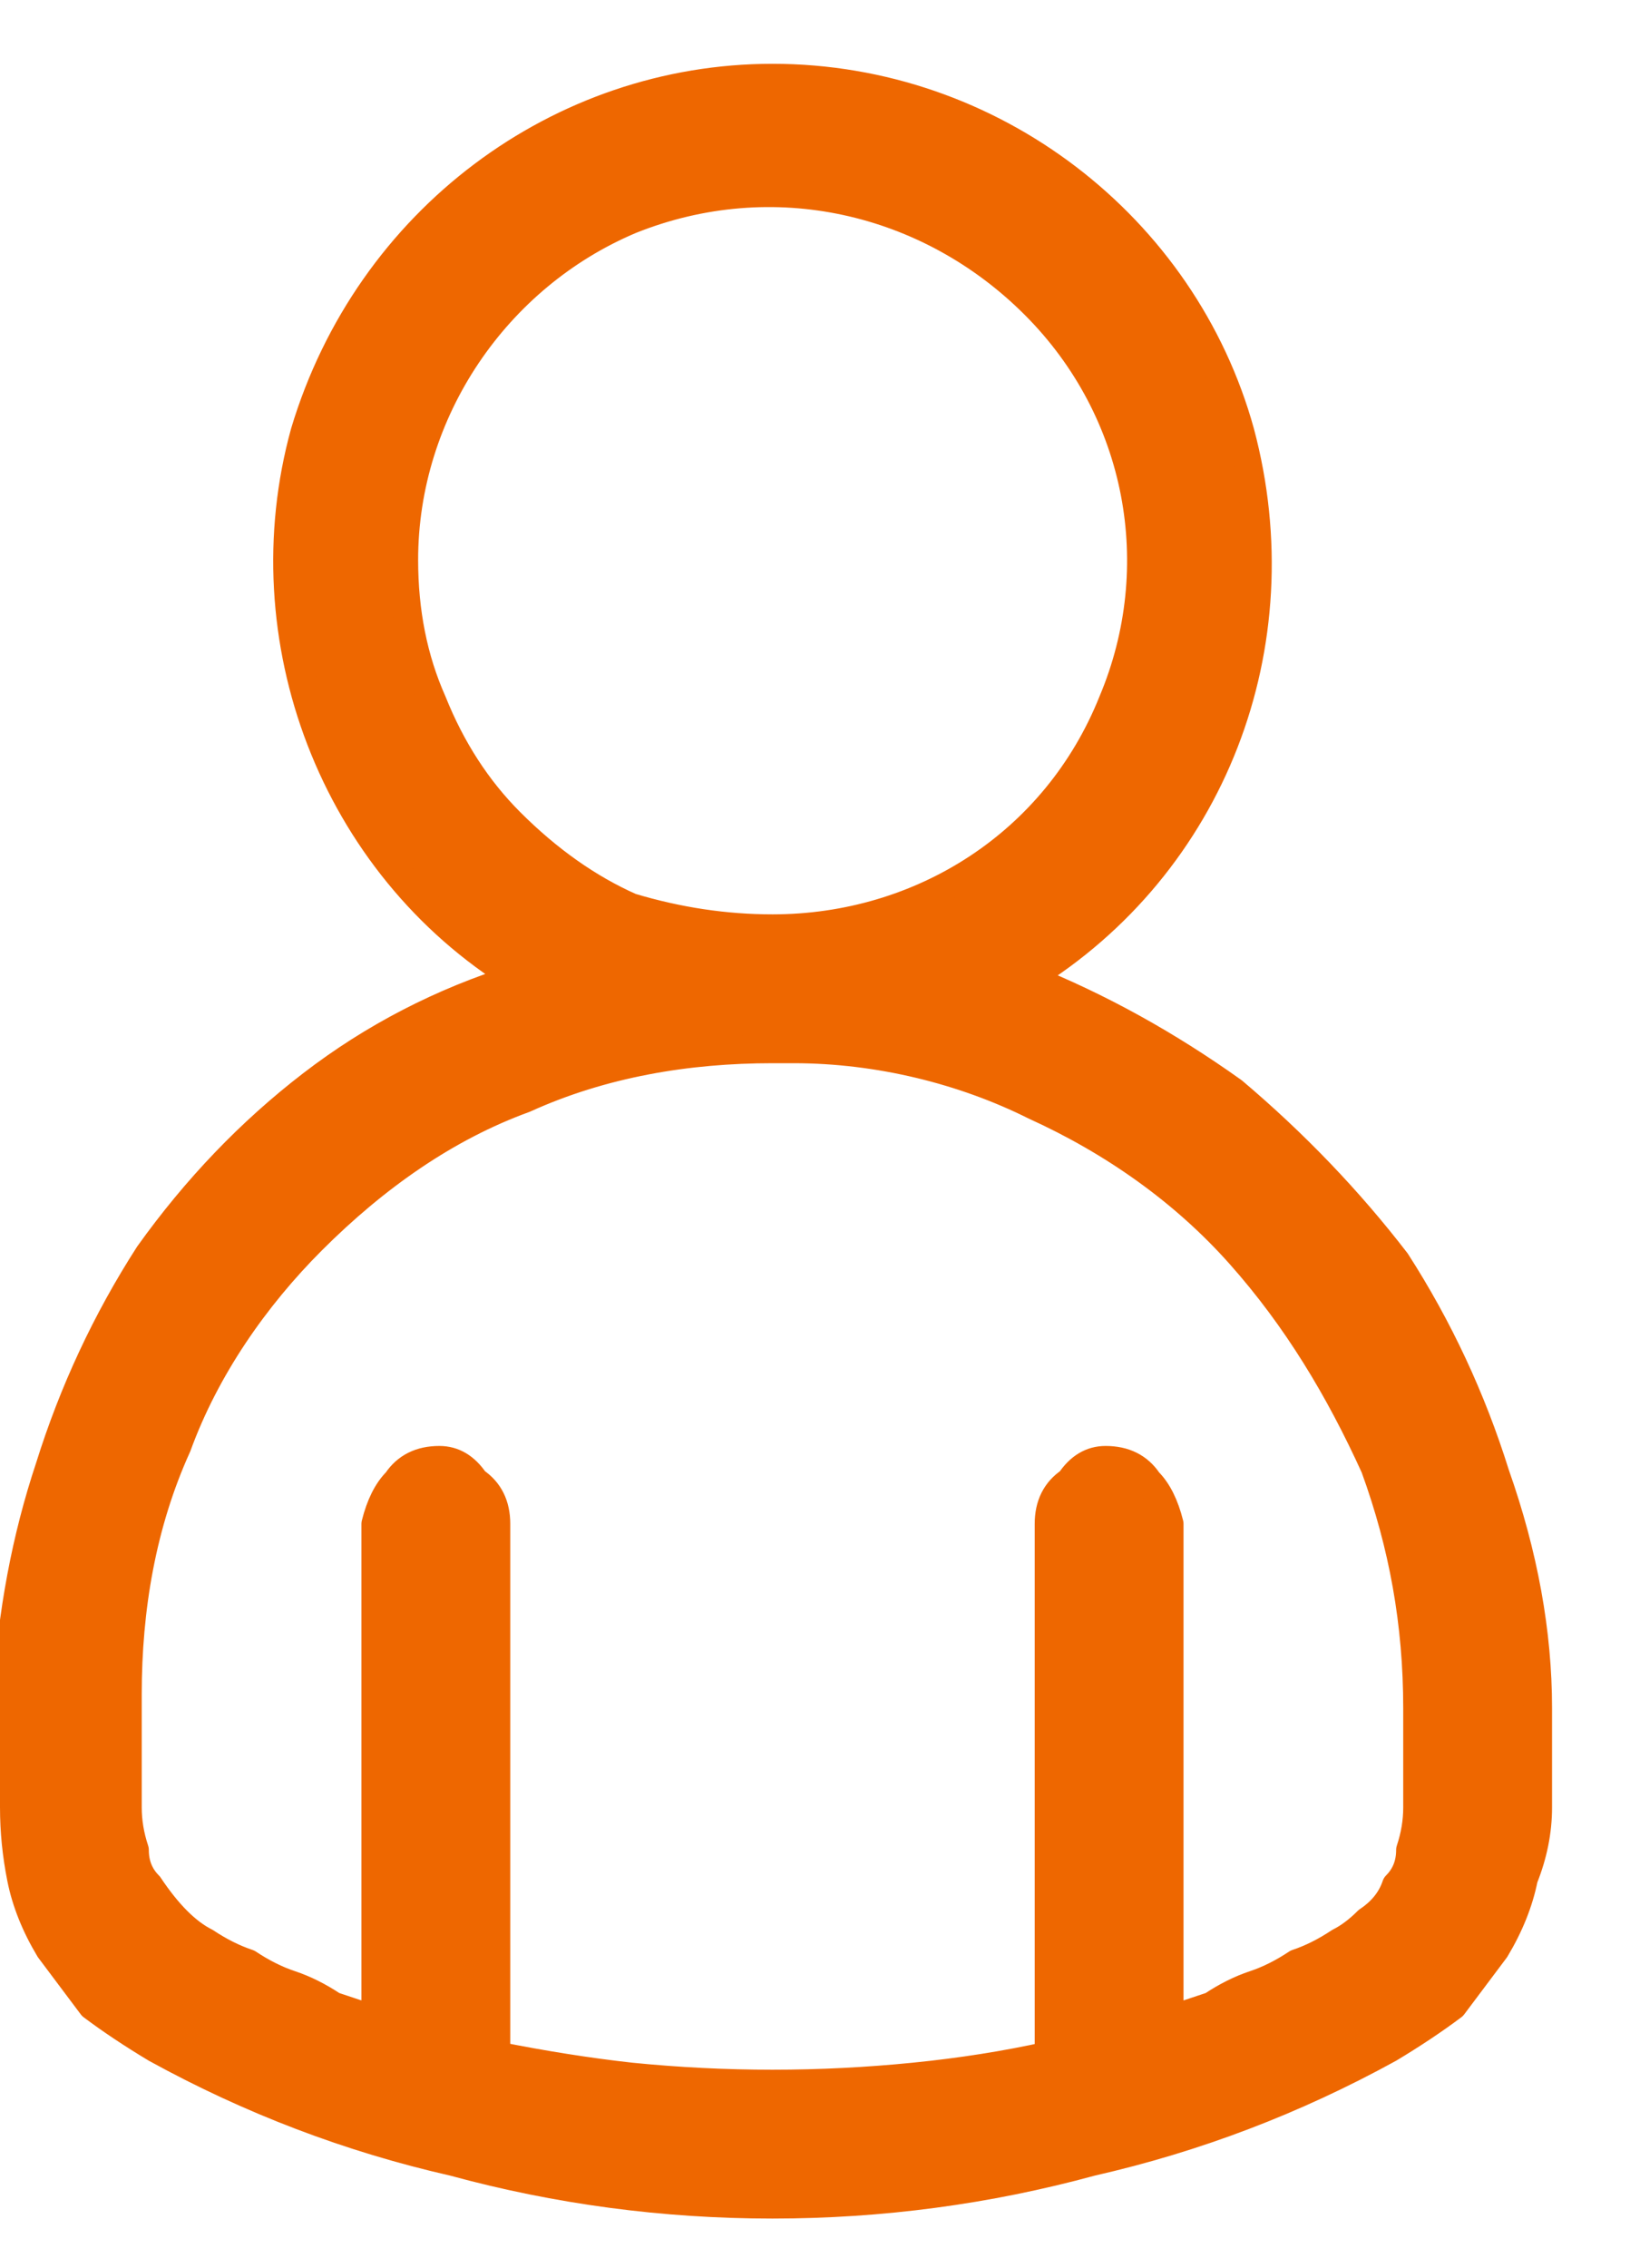 <svg version="1.2" xmlns="http://www.w3.org/2000/svg" viewBox="0 0 23 32" width="23" height="32"><style>.a{fill:#ee6700;stroke:#ee6700;stroke-linecap:round;stroke-linejoin:round;stroke-width:.4}</style><path fill-rule="evenodd" class="a" d="m17.4 15.4q1.3 1.1 2.3 2.4 0.9 1.4 1.4 3 0.6 1.7 0.6 3.3v1.4q0 0.5-0.2 1-0.1 0.5-0.4 1-0.3 0.4-0.6 0.8-0.4 0.3-0.9 0.6-2 1.1-4.2 1.6-2.2 0.6-4.5 0.6-2.3 0-4.5-0.6-2.2-0.5-4.2-1.6-0.5-0.3-0.9-0.6-0.3-0.4-0.6-0.8-0.3-0.5-0.4-1-0.1-0.5-0.1-1l-0.1-1.6q0.1-1.7 0.6-3.2 0.5-1.6 1.4-3 1-1.4 2.3-2.4 1.3-1 2.9-1.5c-2.6-1.6-3.8-4.8-3-7.7 0.9-3 3.6-5 6.6-5 3.1 0 5.8 2.1 6.6 5 0.8 3-0.4 6.1-3 7.7q1.5 0.6 2.9 1.6zm-11.3-5.5q0.4 1 1.1 1.7 0.8 0.8 1.7 1.2 1 0.3 2 0.3c2.1 0 4-1.2 4.8-3.2 0.8-1.9 0.4-4.1-1.1-5.6-1.5-1.5-3.7-2-5.7-1.2-1.9 0.8-3.2 2.7-3.2 4.8q0 1.1 0.4 2zm13.9 14.2c0-1.2-0.2-2.3-0.6-3.4-0.5-1.1-1.1-2.1-1.9-3-0.8-0.9-1.8-1.6-2.9-2.1-1-0.5-2.2-0.8-3.4-0.8h-0.3c-1.2 0-2.4 0.2-3.5 0.7-1.1 0.4-2.1 1.1-3 2-0.8 0.8-1.5 1.8-1.9 2.9-0.5 1.1-0.7 2.3-0.7 3.5v1.6q0 0.3 0.1 0.6 0 0.3 0.2 0.5 0.2 0.3 0.4 0.5 0.2 0.2 0.4 0.3 0.3 0.2 0.6 0.3 0.3 0.2 0.6 0.3 0.3 0.1 0.6 0.3 0.3 0.1 0.6 0.2v-7q0.1-0.4 0.3-0.6 0.2-0.3 0.6-0.3 0.3 0 0.5 0.3 0.3 0.2 0.3 0.6v7.5q1 0.2 1.9 0.3 1 0.1 2 0.1 1 0 2-0.1 1-0.1 1.9-0.3v-7.5q0-0.4 0.3-0.6 0.2-0.3 0.5-0.3 0.4 0 0.6 0.3 0.2 0.2 0.3 0.6v7q0.3-0.1 0.6-0.2 0.3-0.2 0.6-0.3 0.3-0.1 0.6-0.3 0.3-0.1 0.6-0.3 0.2-0.1 0.4-0.3 0.3-0.2 0.4-0.5 0.2-0.2 0.2-0.5 0.1-0.3 0.1-0.6z"/></svg>